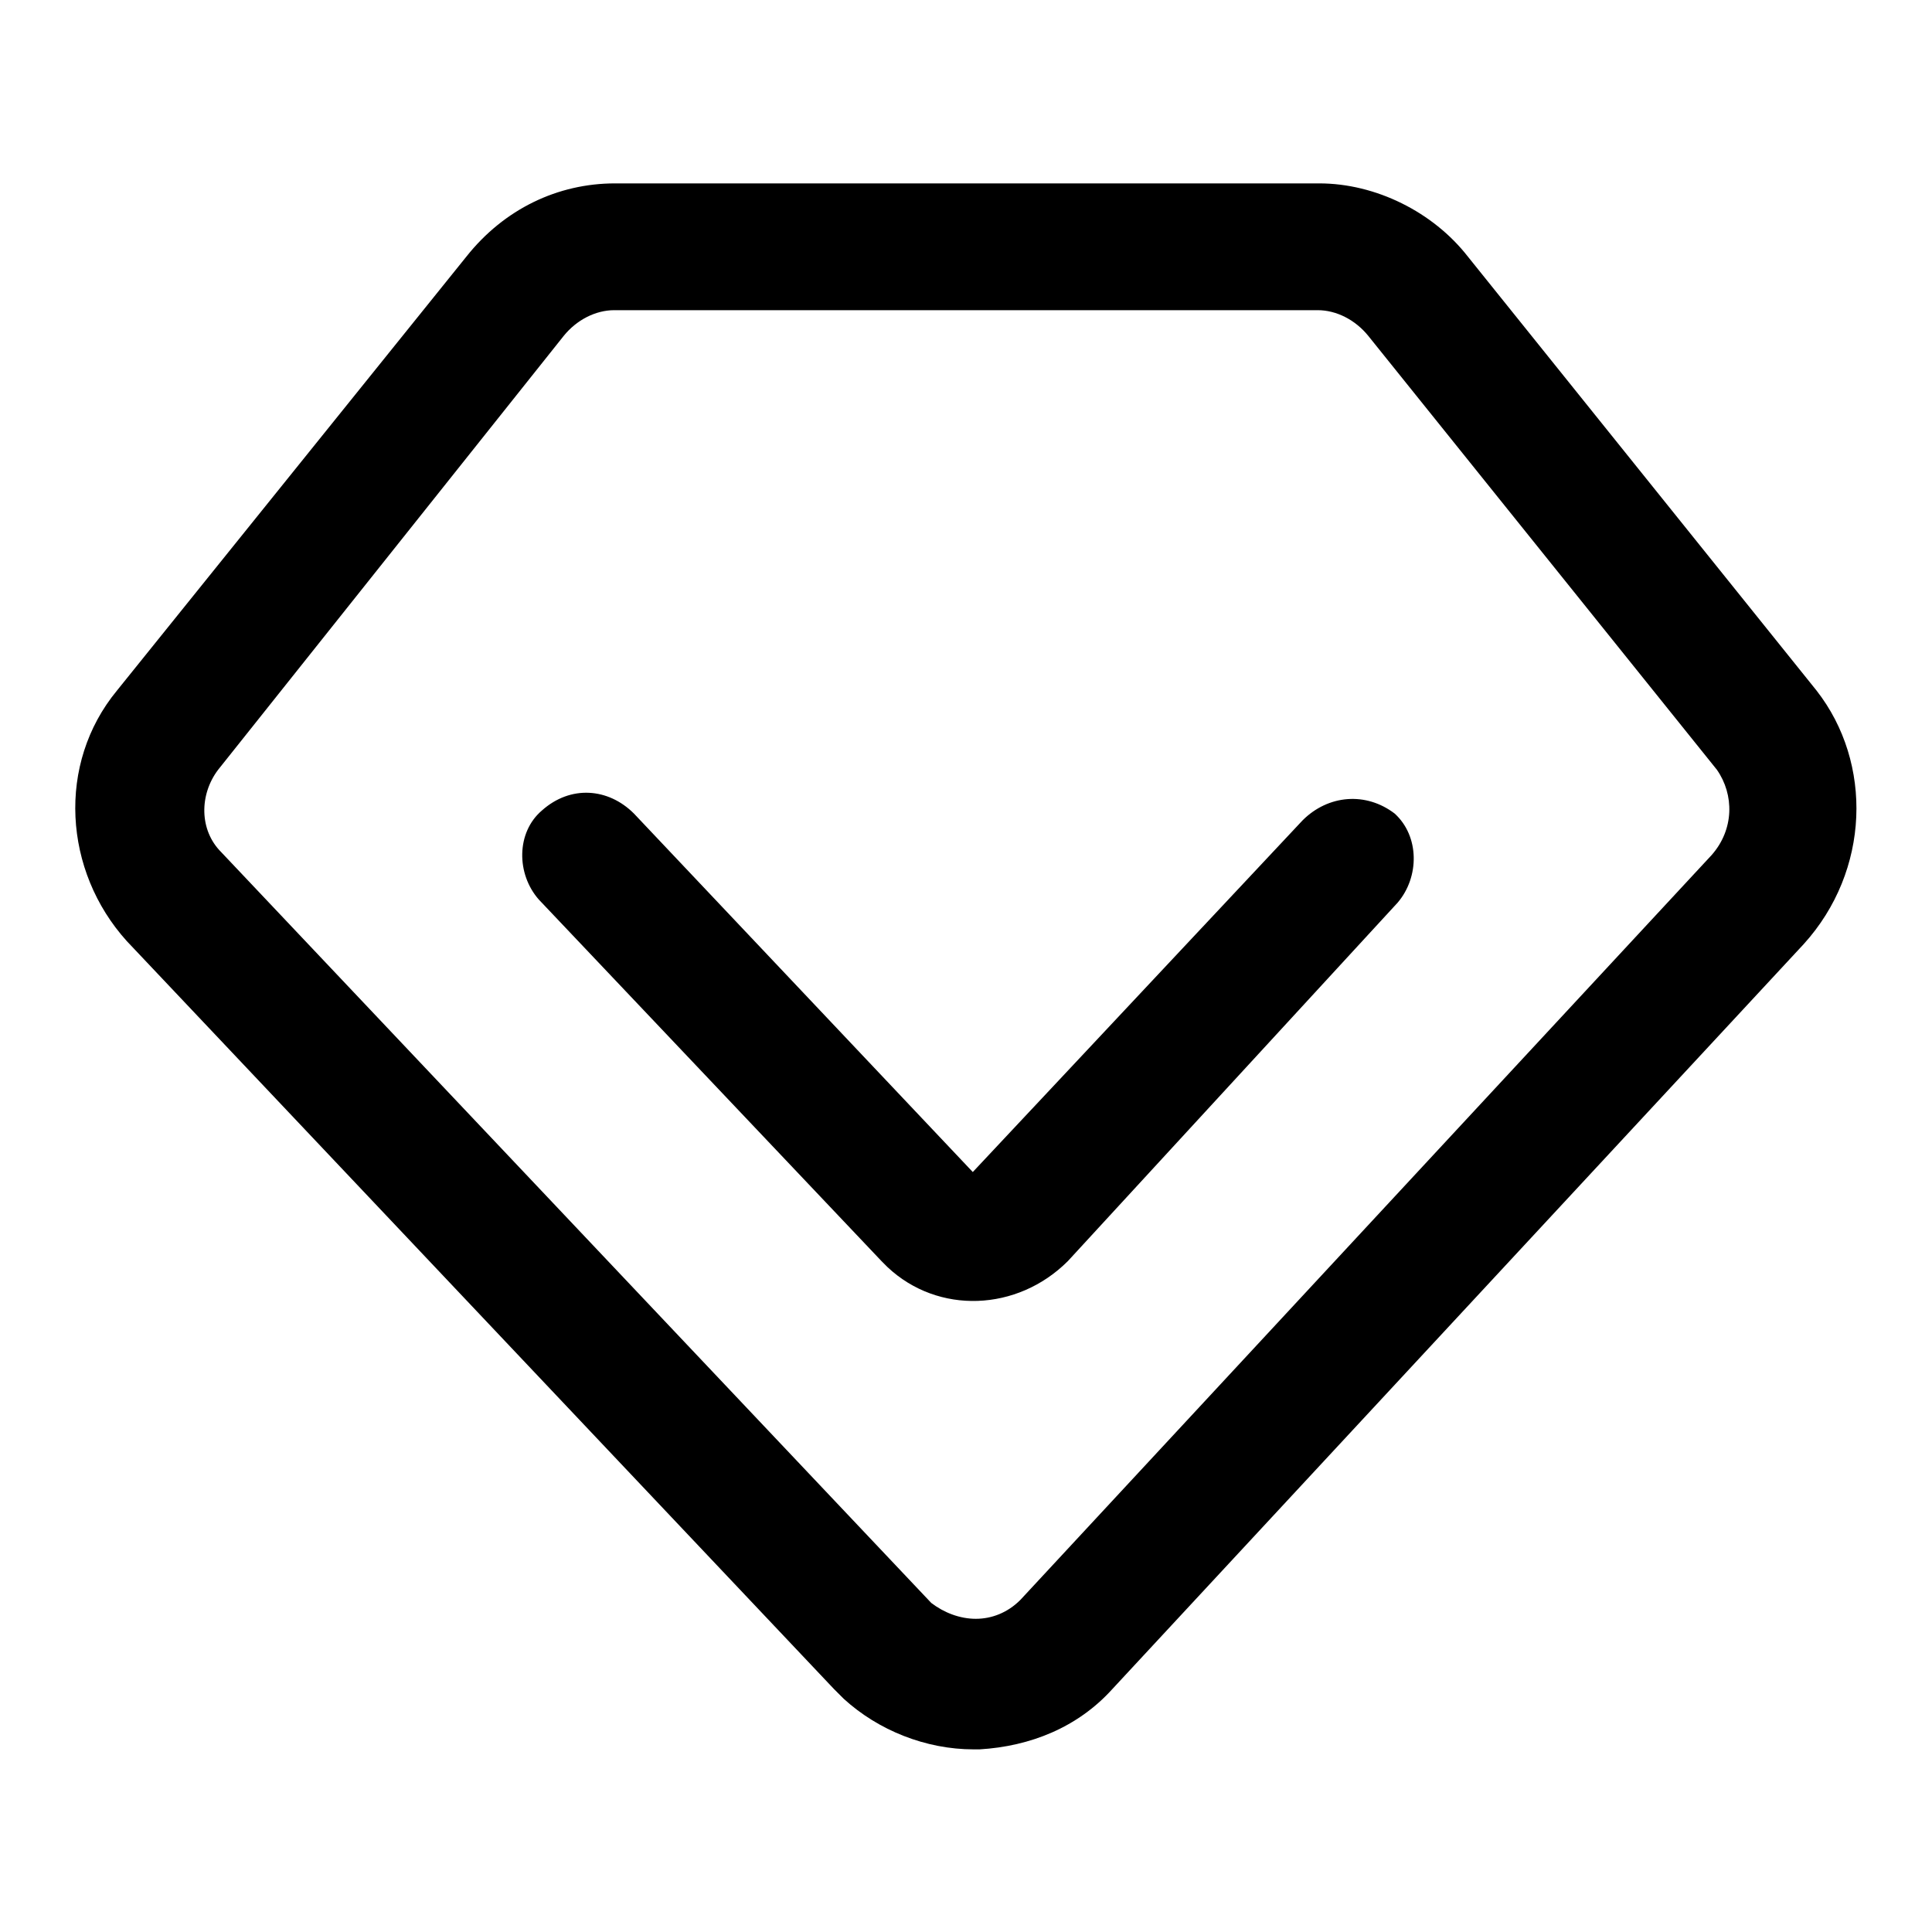 <?xml version="1.0" encoding="utf-8"?>
<!-- Svg Vector Icons : http://www.onlinewebfonts.com/icon -->
<!DOCTYPE svg PUBLIC "-//W3C//DTD SVG 1.1//EN" "http://www.w3.org/Graphics/SVG/1.1/DTD/svg11.dtd">
<svg version="1.1" xmlns="http://www.w3.org/2000/svg" xmlns:xlink="http://www.w3.org/1999/xlink" x="0px" y="0px" viewBox="0 0 256 256" enable-background="new 0 0 256 256" xml:space="preserve">
<g> <path fill="#000000" d="M240.7,91.5l-46.2-57.5c-4.6-5.9-12.2-9.7-19.7-9.7H81.5c-7.6,0-14.7,3.4-19.7,9.7L15.5,91.5 c-8,9.7-7.1,23.9,1.3,33.2l93.7,99.1l1.3,1.3c4.6,4.2,10.9,6.7,17.2,6.7h0.8c6.7-0.4,13-2.9,17.6-8l91.6-98.7 C247.8,115.4,248.2,101.1,240.7,91.5z M226.8,113.3L135.2,212c-1.7,1.7-3.8,2.5-5.9,2.5c-2.1,0-4.2-0.8-5.9-2.1l-94.1-99.5 c-2.9-2.9-2.9-7.6-0.4-10.9l45.8-57.5c1.7-2.1,4.2-3.4,6.7-3.4h93.2c2.5,0,5,1.3,6.7,3.4l46.2,57.5 C229.8,105.3,229.8,109.9,226.8,113.3L226.8,113.3z M172.6,108.7l-43.7,46.6L84,107.8c-3.4-3.4-8.4-3.8-12.2-0.4 c-3.4,2.9-3.4,8.4-0.4,11.8l45.4,47.9l0.8,0.8c6.7,6.3,17.2,5.9,23.9-0.8l43.7-47.5c2.9-3.4,2.9-8.8-0.4-11.8 C181,104.9,176,105.3,172.6,108.7z"/></g>
</svg>